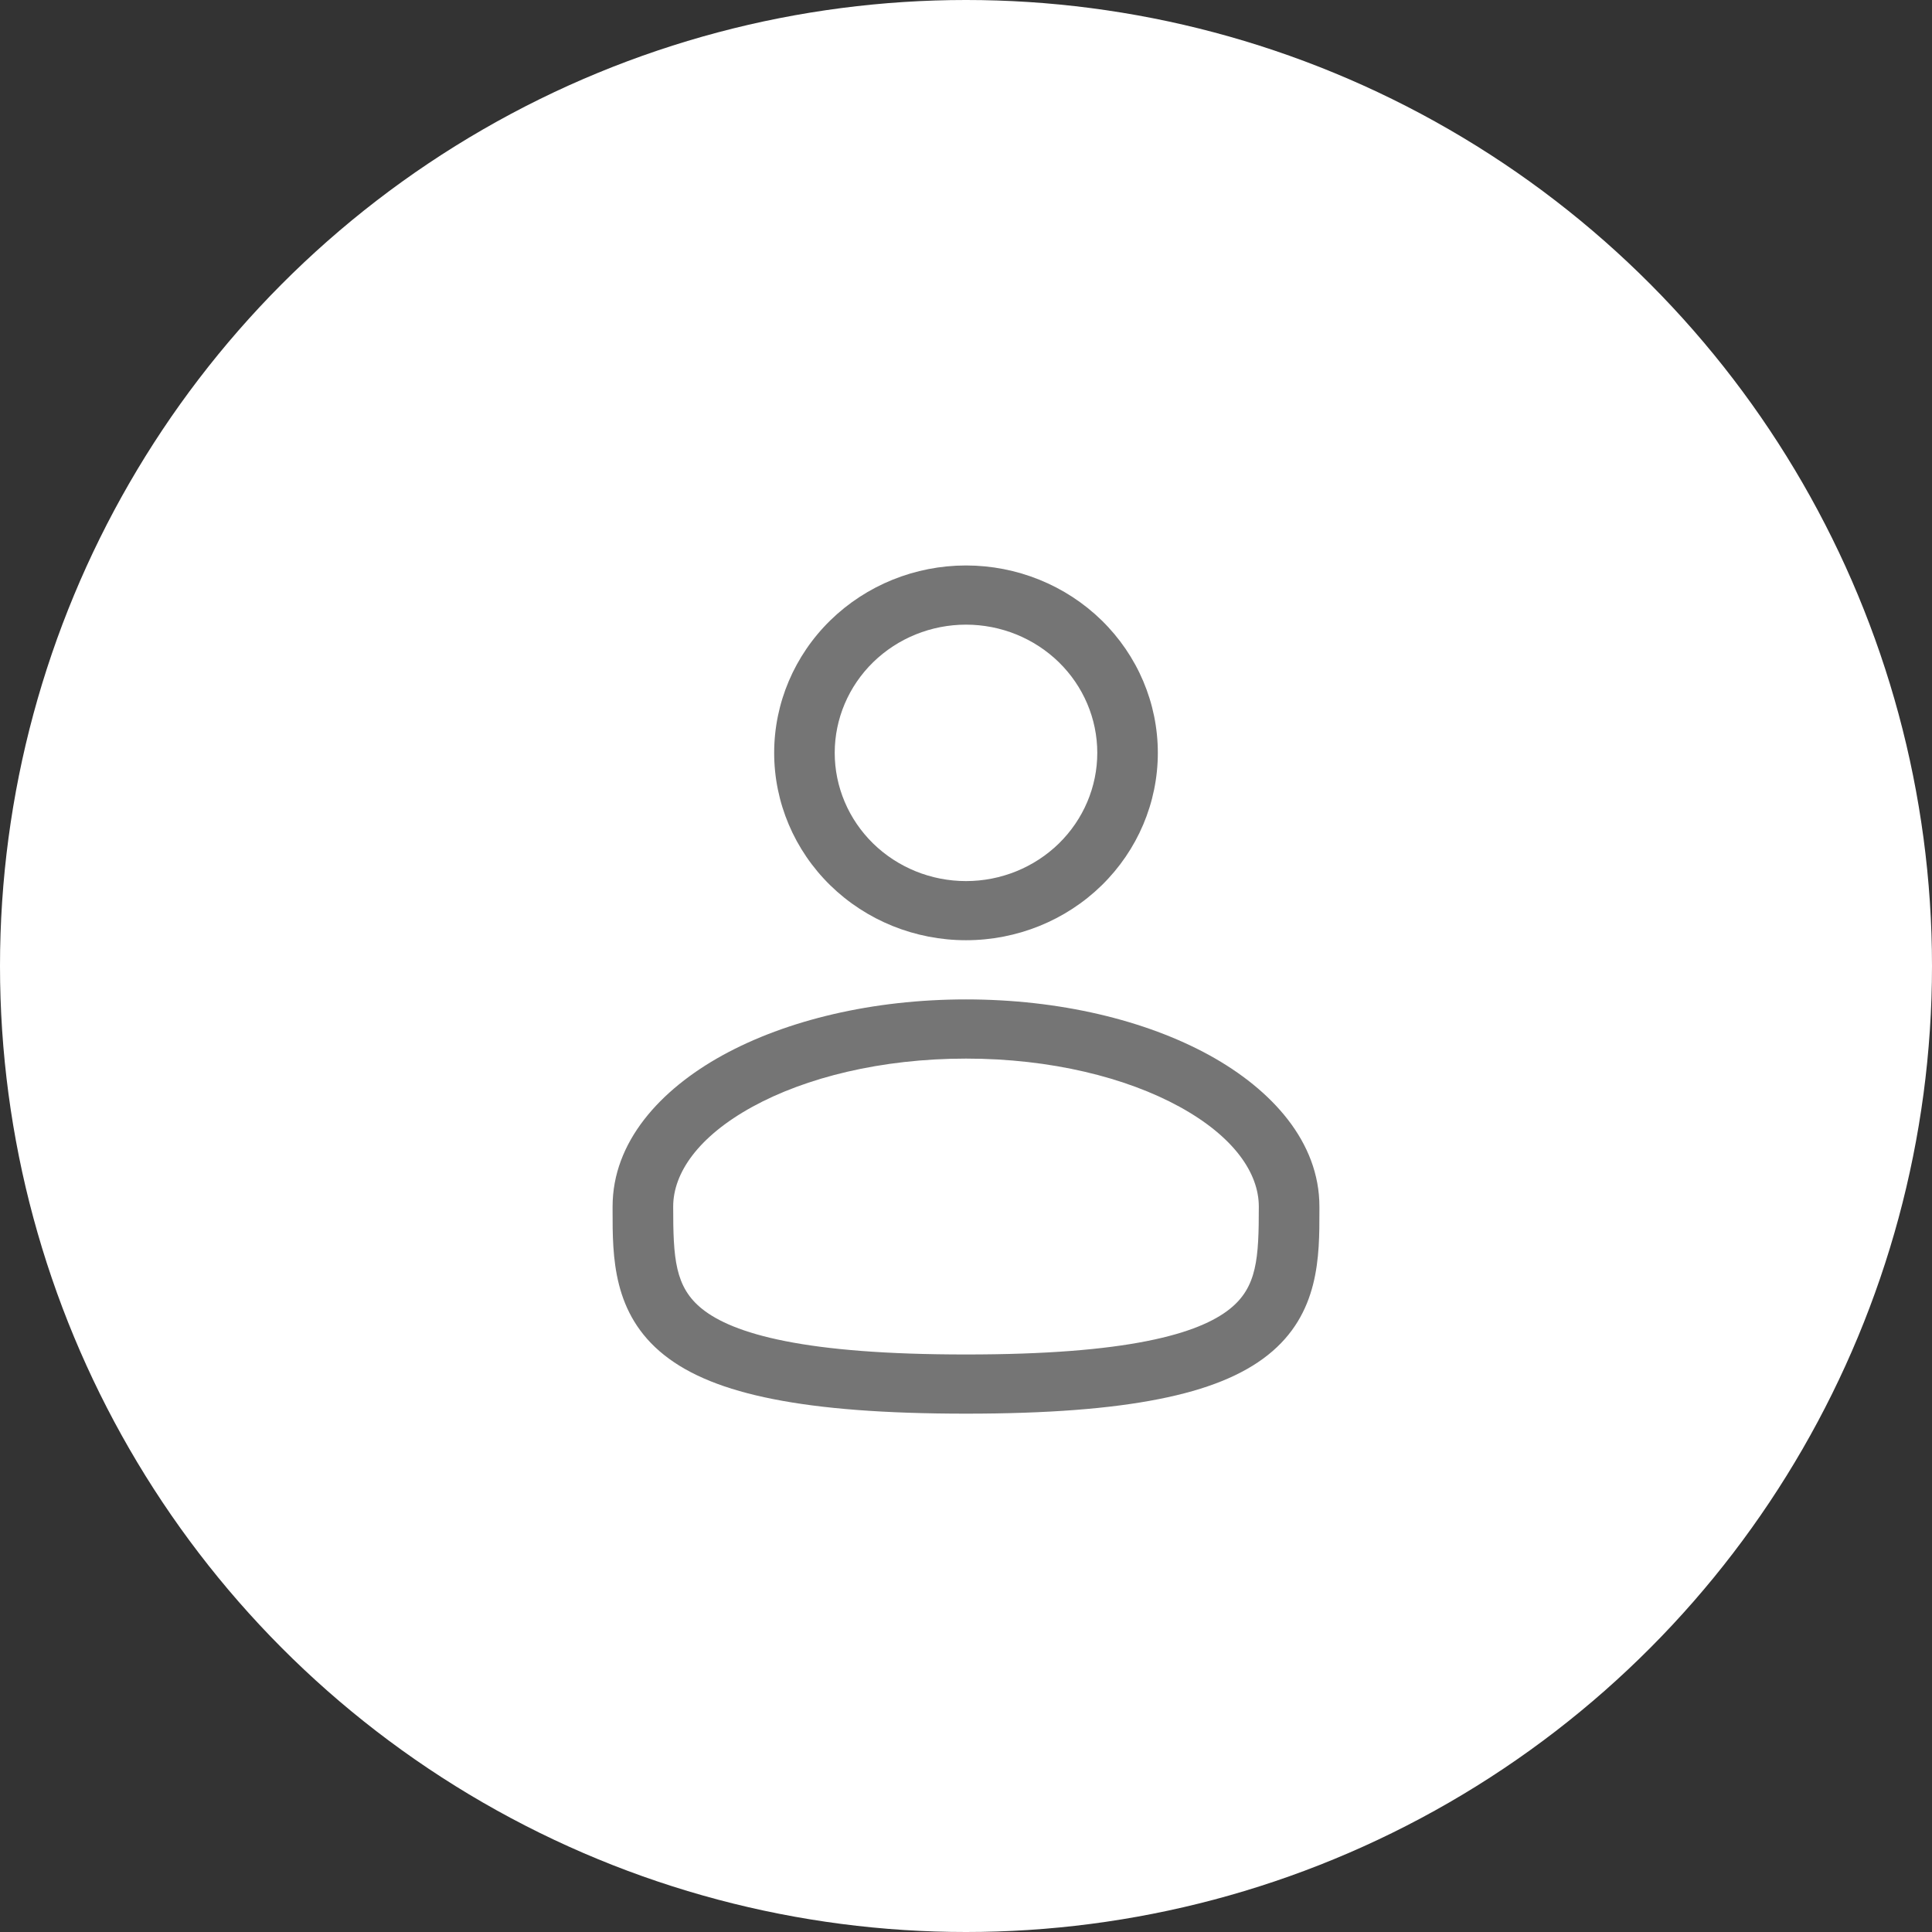 <svg width="41" height="41" viewBox="0 0 41 41" fill="none" xmlns="http://www.w3.org/2000/svg">
<rect x="0" y="0" width="41" height="41" fill="#333333" stroke="none"/>
<circle cx="20.5" cy="20.5" r="20.5" fill="white"/>
<path fill-rule="evenodd" clip-rule="evenodd" d="M20.5 12C19.42 12 18.385 12.419 17.621 13.165C16.858 13.911 16.429 14.922 16.429 15.977C16.429 17.031 16.858 18.043 17.621 18.789C18.385 19.535 19.42 19.953 20.5 19.953C21.58 19.953 22.615 19.535 23.379 18.789C24.142 18.043 24.571 17.031 24.571 15.977C24.571 14.922 24.142 13.911 23.379 13.165C22.615 12.419 21.58 12 20.5 12ZM17.714 15.977C17.714 15.255 18.008 14.563 18.53 14.053C19.053 13.543 19.761 13.256 20.5 13.256C21.239 13.256 21.947 13.543 22.47 14.053C22.992 14.563 23.286 15.255 23.286 15.977C23.286 16.698 22.992 17.39 22.47 17.901C21.947 18.411 21.239 18.698 20.5 18.698C19.761 18.698 19.053 18.411 18.53 17.901C18.008 17.39 17.714 16.698 17.714 15.977ZM20.5 21.209C18.517 21.209 16.69 21.65 15.337 22.393C14.003 23.127 13 24.237 13 25.605V25.69C12.999 26.663 12.998 27.884 14.095 28.756C14.634 29.185 15.389 29.49 16.409 29.691C17.431 29.894 18.763 30 20.5 30C22.237 30 23.569 29.894 24.592 29.691C25.612 29.49 26.366 29.185 26.906 28.756C28.003 27.884 28.001 26.663 28 25.69V25.605C28 24.237 26.997 23.127 25.664 22.393C24.31 21.65 22.483 21.209 20.5 21.209ZM14.286 25.605C14.286 24.892 14.819 24.119 15.967 23.488C17.095 22.869 18.696 22.465 20.501 22.465C22.304 22.465 23.905 22.869 25.033 23.488C26.182 24.119 26.714 24.892 26.714 25.605C26.714 26.7 26.68 27.316 26.094 27.781C25.776 28.034 25.245 28.281 24.337 28.46C23.431 28.64 22.192 28.744 20.5 28.744C18.808 28.744 17.569 28.64 16.663 28.46C15.755 28.281 15.223 28.034 14.906 27.782C14.32 27.316 14.286 26.7 14.286 25.605Z" fill="#757575"/>
</svg>
